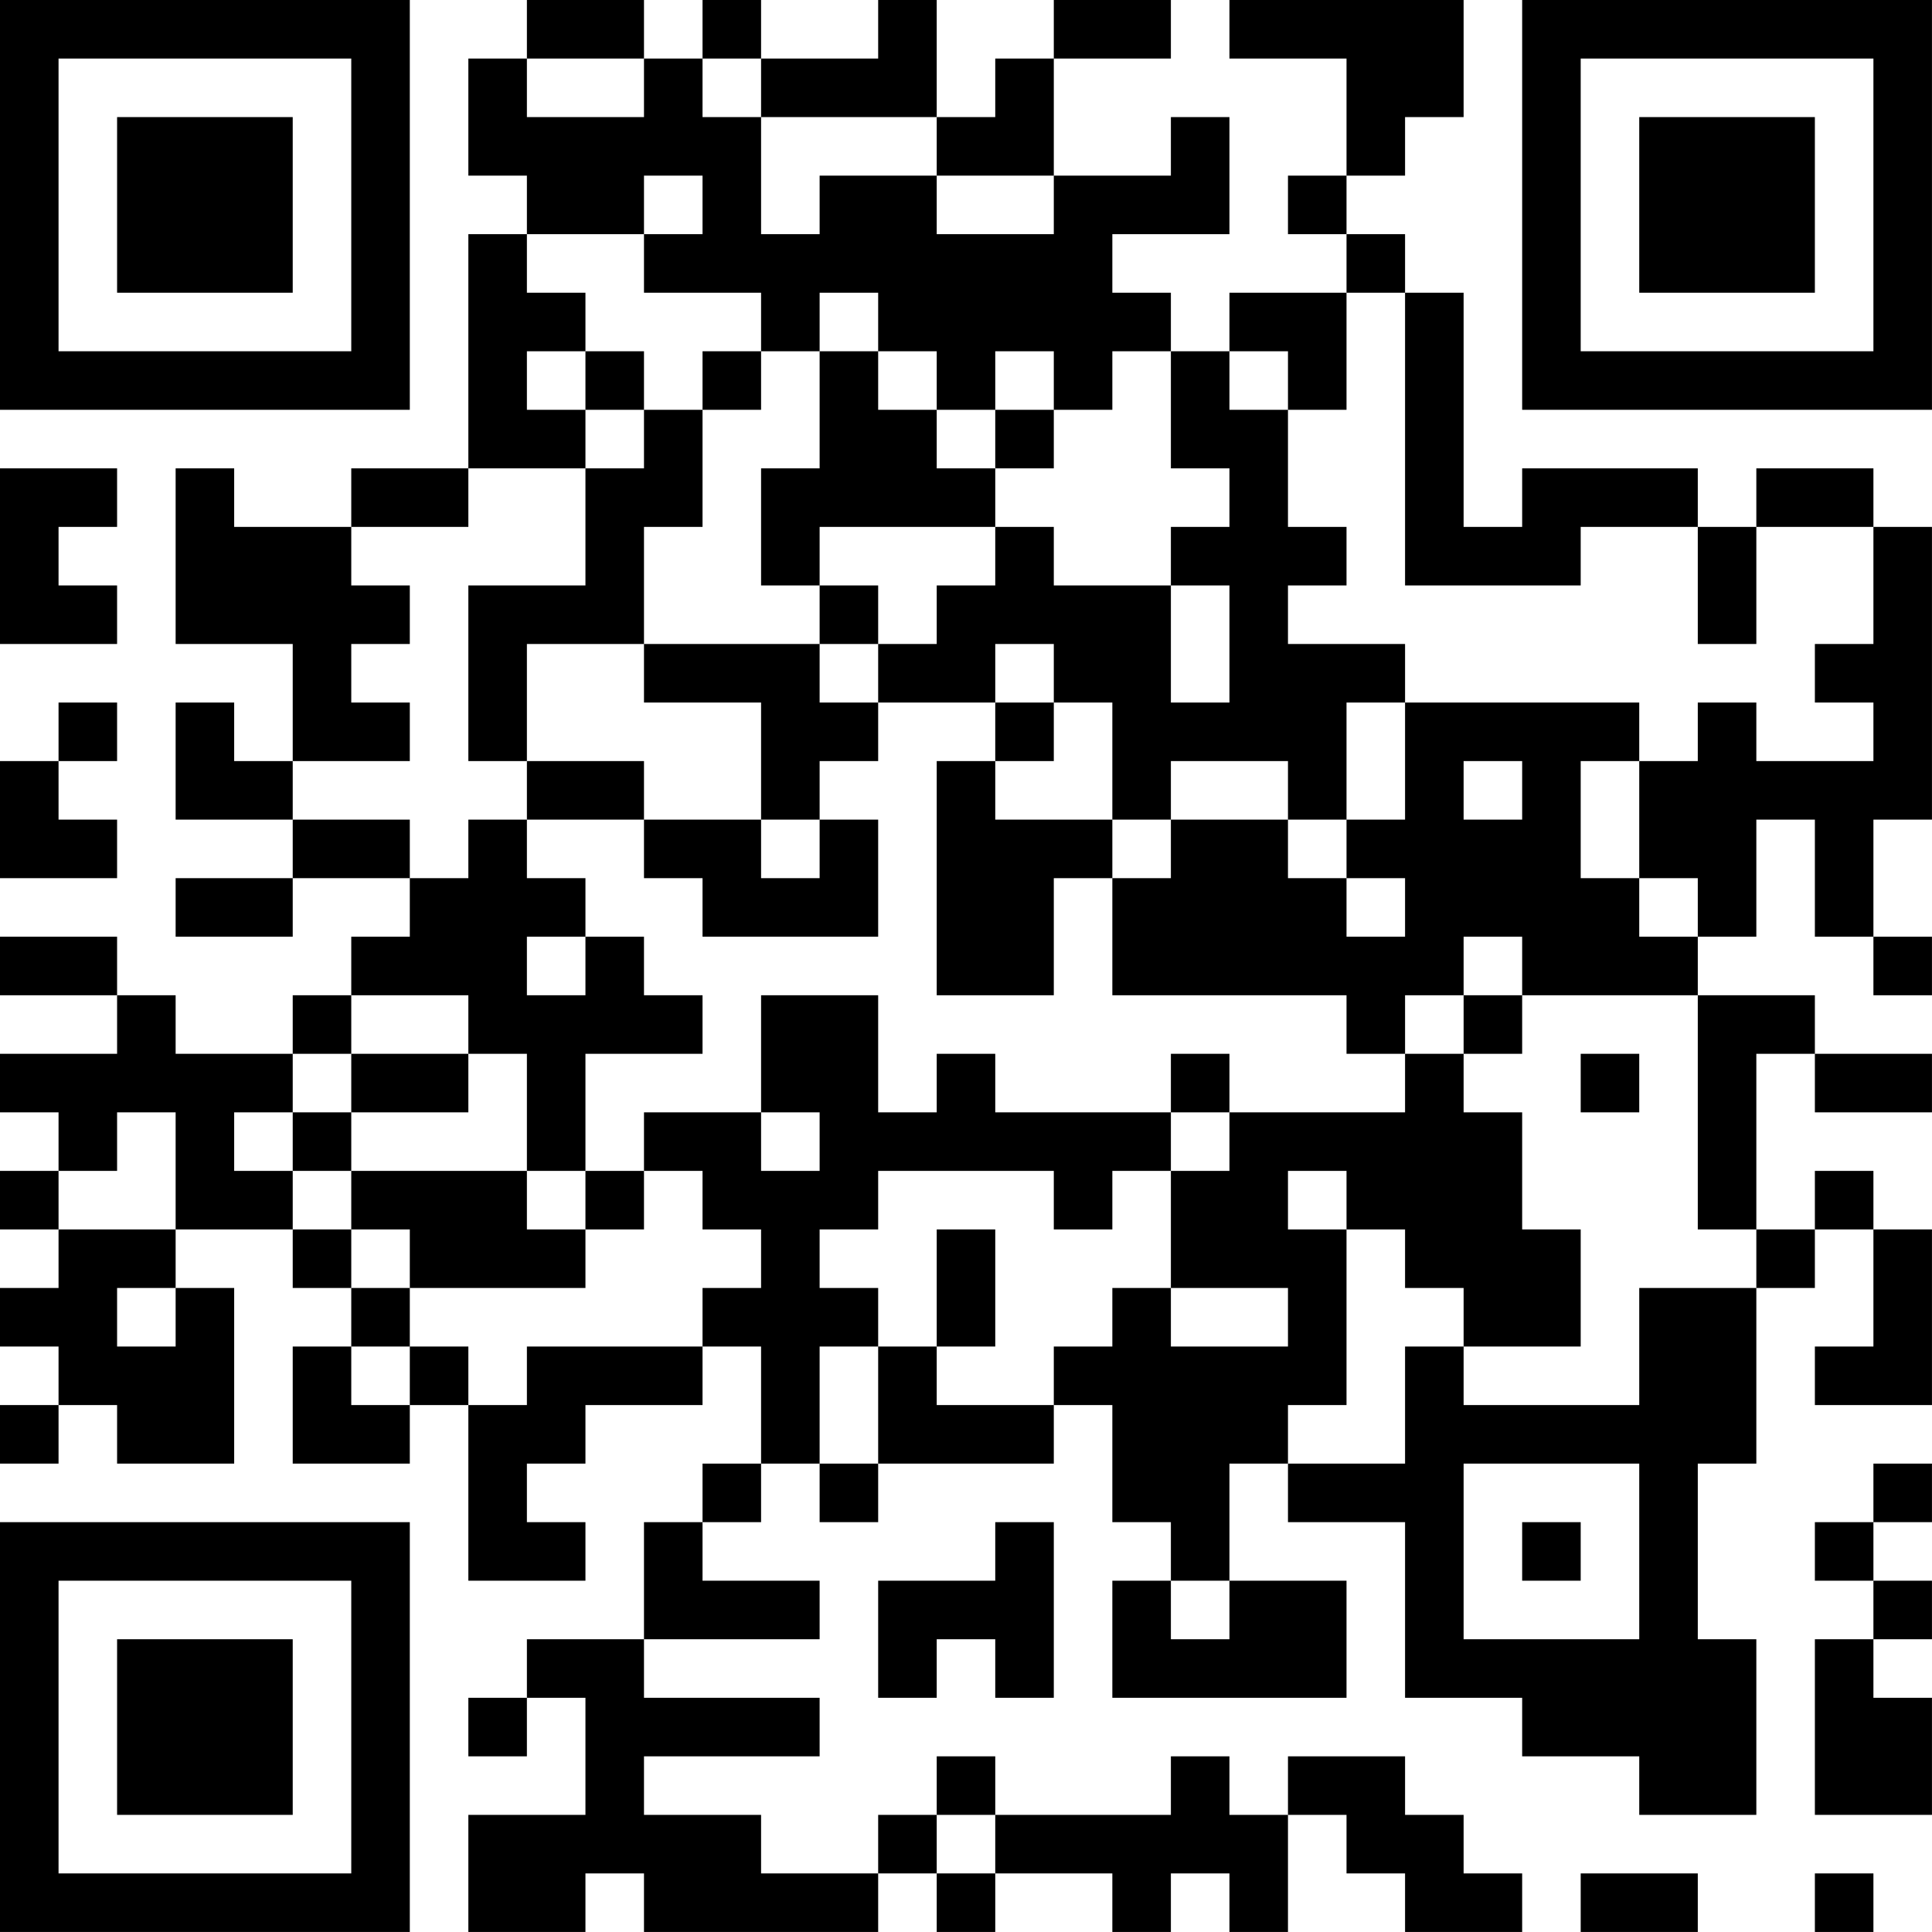 <?xml version="1.0" encoding="UTF-8"?>
<svg xmlns="http://www.w3.org/2000/svg" version="1.1" width="400" height="400" viewBox="0 0 400 400"><rect x="0" y="0" width="400" height="400" fill="#ffffff"/><g transform="scale(12.121)"><g transform="translate(0,0)"><path fill-rule="evenodd" d="M9 0L9 1L8 1L8 3L9 3L9 4L8 4L8 8L6 8L6 9L4 9L4 8L3 8L3 11L5 11L5 13L4 13L4 12L3 12L3 14L5 14L5 15L3 15L3 16L5 16L5 15L7 15L7 16L6 16L6 17L5 17L5 18L3 18L3 17L2 17L2 16L0 16L0 17L2 17L2 18L0 18L0 19L1 19L1 20L0 20L0 21L1 21L1 22L0 22L0 23L1 23L1 24L0 24L0 25L1 25L1 24L2 24L2 25L4 25L4 22L3 22L3 21L5 21L5 22L6 22L6 23L5 23L5 25L7 25L7 24L8 24L8 27L10 27L10 26L9 26L9 25L10 25L10 24L12 24L12 23L13 23L13 25L12 25L12 26L11 26L11 28L9 28L9 29L8 29L8 30L9 30L9 29L10 29L10 31L8 31L8 33L10 33L10 32L11 32L11 33L15 33L15 32L16 32L16 33L17 33L17 32L19 32L19 33L20 33L20 32L21 32L21 33L22 33L22 31L23 31L23 32L24 32L24 33L26 33L26 32L25 32L25 31L24 31L24 30L22 30L22 31L21 31L21 30L20 30L20 31L17 31L17 30L16 30L16 31L15 31L15 32L13 32L13 31L11 31L11 30L14 30L14 29L11 29L11 28L14 28L14 27L12 27L12 26L13 26L13 25L14 25L14 26L15 26L15 25L18 25L18 24L19 24L19 26L20 26L20 27L19 27L19 29L23 29L23 27L21 27L21 25L22 25L22 26L24 26L24 29L26 29L26 30L28 30L28 31L30 31L30 28L29 28L29 25L30 25L30 22L31 22L31 21L32 21L32 23L31 23L31 24L33 24L33 21L32 21L32 20L31 20L31 21L30 21L30 18L31 18L31 19L33 19L33 18L31 18L31 17L29 17L29 16L30 16L30 14L31 14L31 16L32 16L32 17L33 17L33 16L32 16L32 14L33 14L33 9L32 9L32 8L30 8L30 9L29 9L29 8L26 8L26 9L25 9L25 5L24 5L24 4L23 4L23 3L24 3L24 2L25 2L25 0L21 0L21 1L23 1L23 3L22 3L22 4L23 4L23 5L21 5L21 6L20 6L20 5L19 5L19 4L21 4L21 2L20 2L20 3L18 3L18 1L20 1L20 0L18 0L18 1L17 1L17 2L16 2L16 0L15 0L15 1L13 1L13 0L12 0L12 1L11 1L11 0ZM9 1L9 2L11 2L11 1ZM12 1L12 2L13 2L13 4L14 4L14 3L16 3L16 4L18 4L18 3L16 3L16 2L13 2L13 1ZM11 3L11 4L9 4L9 5L10 5L10 6L9 6L9 7L10 7L10 8L8 8L8 9L6 9L6 10L7 10L7 11L6 11L6 12L7 12L7 13L5 13L5 14L7 14L7 15L8 15L8 14L9 14L9 15L10 15L10 16L9 16L9 17L10 17L10 16L11 16L11 17L12 17L12 18L10 18L10 20L9 20L9 18L8 18L8 17L6 17L6 18L5 18L5 19L4 19L4 20L5 20L5 21L6 21L6 22L7 22L7 23L6 23L6 24L7 24L7 23L8 23L8 24L9 24L9 23L12 23L12 22L13 22L13 21L12 21L12 20L11 20L11 19L13 19L13 20L14 20L14 19L13 19L13 17L15 17L15 19L16 19L16 18L17 18L17 19L20 19L20 20L19 20L19 21L18 21L18 20L15 20L15 21L14 21L14 22L15 22L15 23L14 23L14 25L15 25L15 23L16 23L16 24L18 24L18 23L19 23L19 22L20 22L20 23L22 23L22 22L20 22L20 20L21 20L21 19L24 19L24 18L25 18L25 19L26 19L26 21L27 21L27 23L25 23L25 22L24 22L24 21L23 21L23 20L22 20L22 21L23 21L23 24L22 24L22 25L24 25L24 23L25 23L25 24L28 24L28 22L30 22L30 21L29 21L29 17L26 17L26 16L25 16L25 17L24 17L24 18L23 18L23 17L19 17L19 15L20 15L20 14L22 14L22 15L23 15L23 16L24 16L24 15L23 15L23 14L24 14L24 12L28 12L28 13L27 13L27 15L28 15L28 16L29 16L29 15L28 15L28 13L29 13L29 12L30 12L30 13L32 13L32 12L31 12L31 11L32 11L32 9L30 9L30 11L29 11L29 9L27 9L27 10L24 10L24 5L23 5L23 7L22 7L22 6L21 6L21 7L22 7L22 9L23 9L23 10L22 10L22 11L24 11L24 12L23 12L23 14L22 14L22 13L20 13L20 14L19 14L19 12L18 12L18 11L17 11L17 12L15 12L15 11L16 11L16 10L17 10L17 9L18 9L18 10L20 10L20 12L21 12L21 10L20 10L20 9L21 9L21 8L20 8L20 6L19 6L19 7L18 7L18 6L17 6L17 7L16 7L16 6L15 6L15 5L14 5L14 6L13 6L13 5L11 5L11 4L12 4L12 3ZM10 6L10 7L11 7L11 8L10 8L10 10L8 10L8 13L9 13L9 14L11 14L11 15L12 15L12 16L15 16L15 14L14 14L14 13L15 13L15 12L14 12L14 11L15 11L15 10L14 10L14 9L17 9L17 8L18 8L18 7L17 7L17 8L16 8L16 7L15 7L15 6L14 6L14 8L13 8L13 10L14 10L14 11L11 11L11 9L12 9L12 7L13 7L13 6L12 6L12 7L11 7L11 6ZM0 8L0 11L2 11L2 10L1 10L1 9L2 9L2 8ZM9 11L9 13L11 13L11 14L13 14L13 15L14 15L14 14L13 14L13 12L11 12L11 11ZM1 12L1 13L0 13L0 15L2 15L2 14L1 14L1 13L2 13L2 12ZM17 12L17 13L16 13L16 17L18 17L18 15L19 15L19 14L17 14L17 13L18 13L18 12ZM25 13L25 14L26 14L26 13ZM25 17L25 18L26 18L26 17ZM6 18L6 19L5 19L5 20L6 20L6 21L7 21L7 22L10 22L10 21L11 21L11 20L10 20L10 21L9 21L9 20L6 20L6 19L8 19L8 18ZM20 18L20 19L21 19L21 18ZM27 18L27 19L28 19L28 18ZM2 19L2 20L1 20L1 21L3 21L3 19ZM16 21L16 23L17 23L17 21ZM2 22L2 23L3 23L3 22ZM25 25L25 28L28 28L28 25ZM32 25L32 26L31 26L31 27L32 27L32 28L31 28L31 31L33 31L33 29L32 29L32 28L33 28L33 27L32 27L32 26L33 26L33 25ZM17 26L17 27L15 27L15 29L16 29L16 28L17 28L17 29L18 29L18 26ZM26 26L26 27L27 27L27 26ZM20 27L20 28L21 28L21 27ZM16 31L16 32L17 32L17 31ZM27 32L27 33L29 33L29 32ZM31 32L31 33L32 33L32 32ZM0 0L0 7L7 7L7 0ZM1 1L1 6L6 6L6 1ZM2 2L2 5L5 5L5 2ZM26 0L26 7L33 7L33 0ZM27 1L27 6L32 6L32 1ZM28 2L28 5L31 5L31 2ZM0 26L0 33L7 33L7 26ZM1 27L1 32L6 32L6 27ZM2 28L2 31L5 31L5 28Z" fill="#000000"/></g></g></svg>
